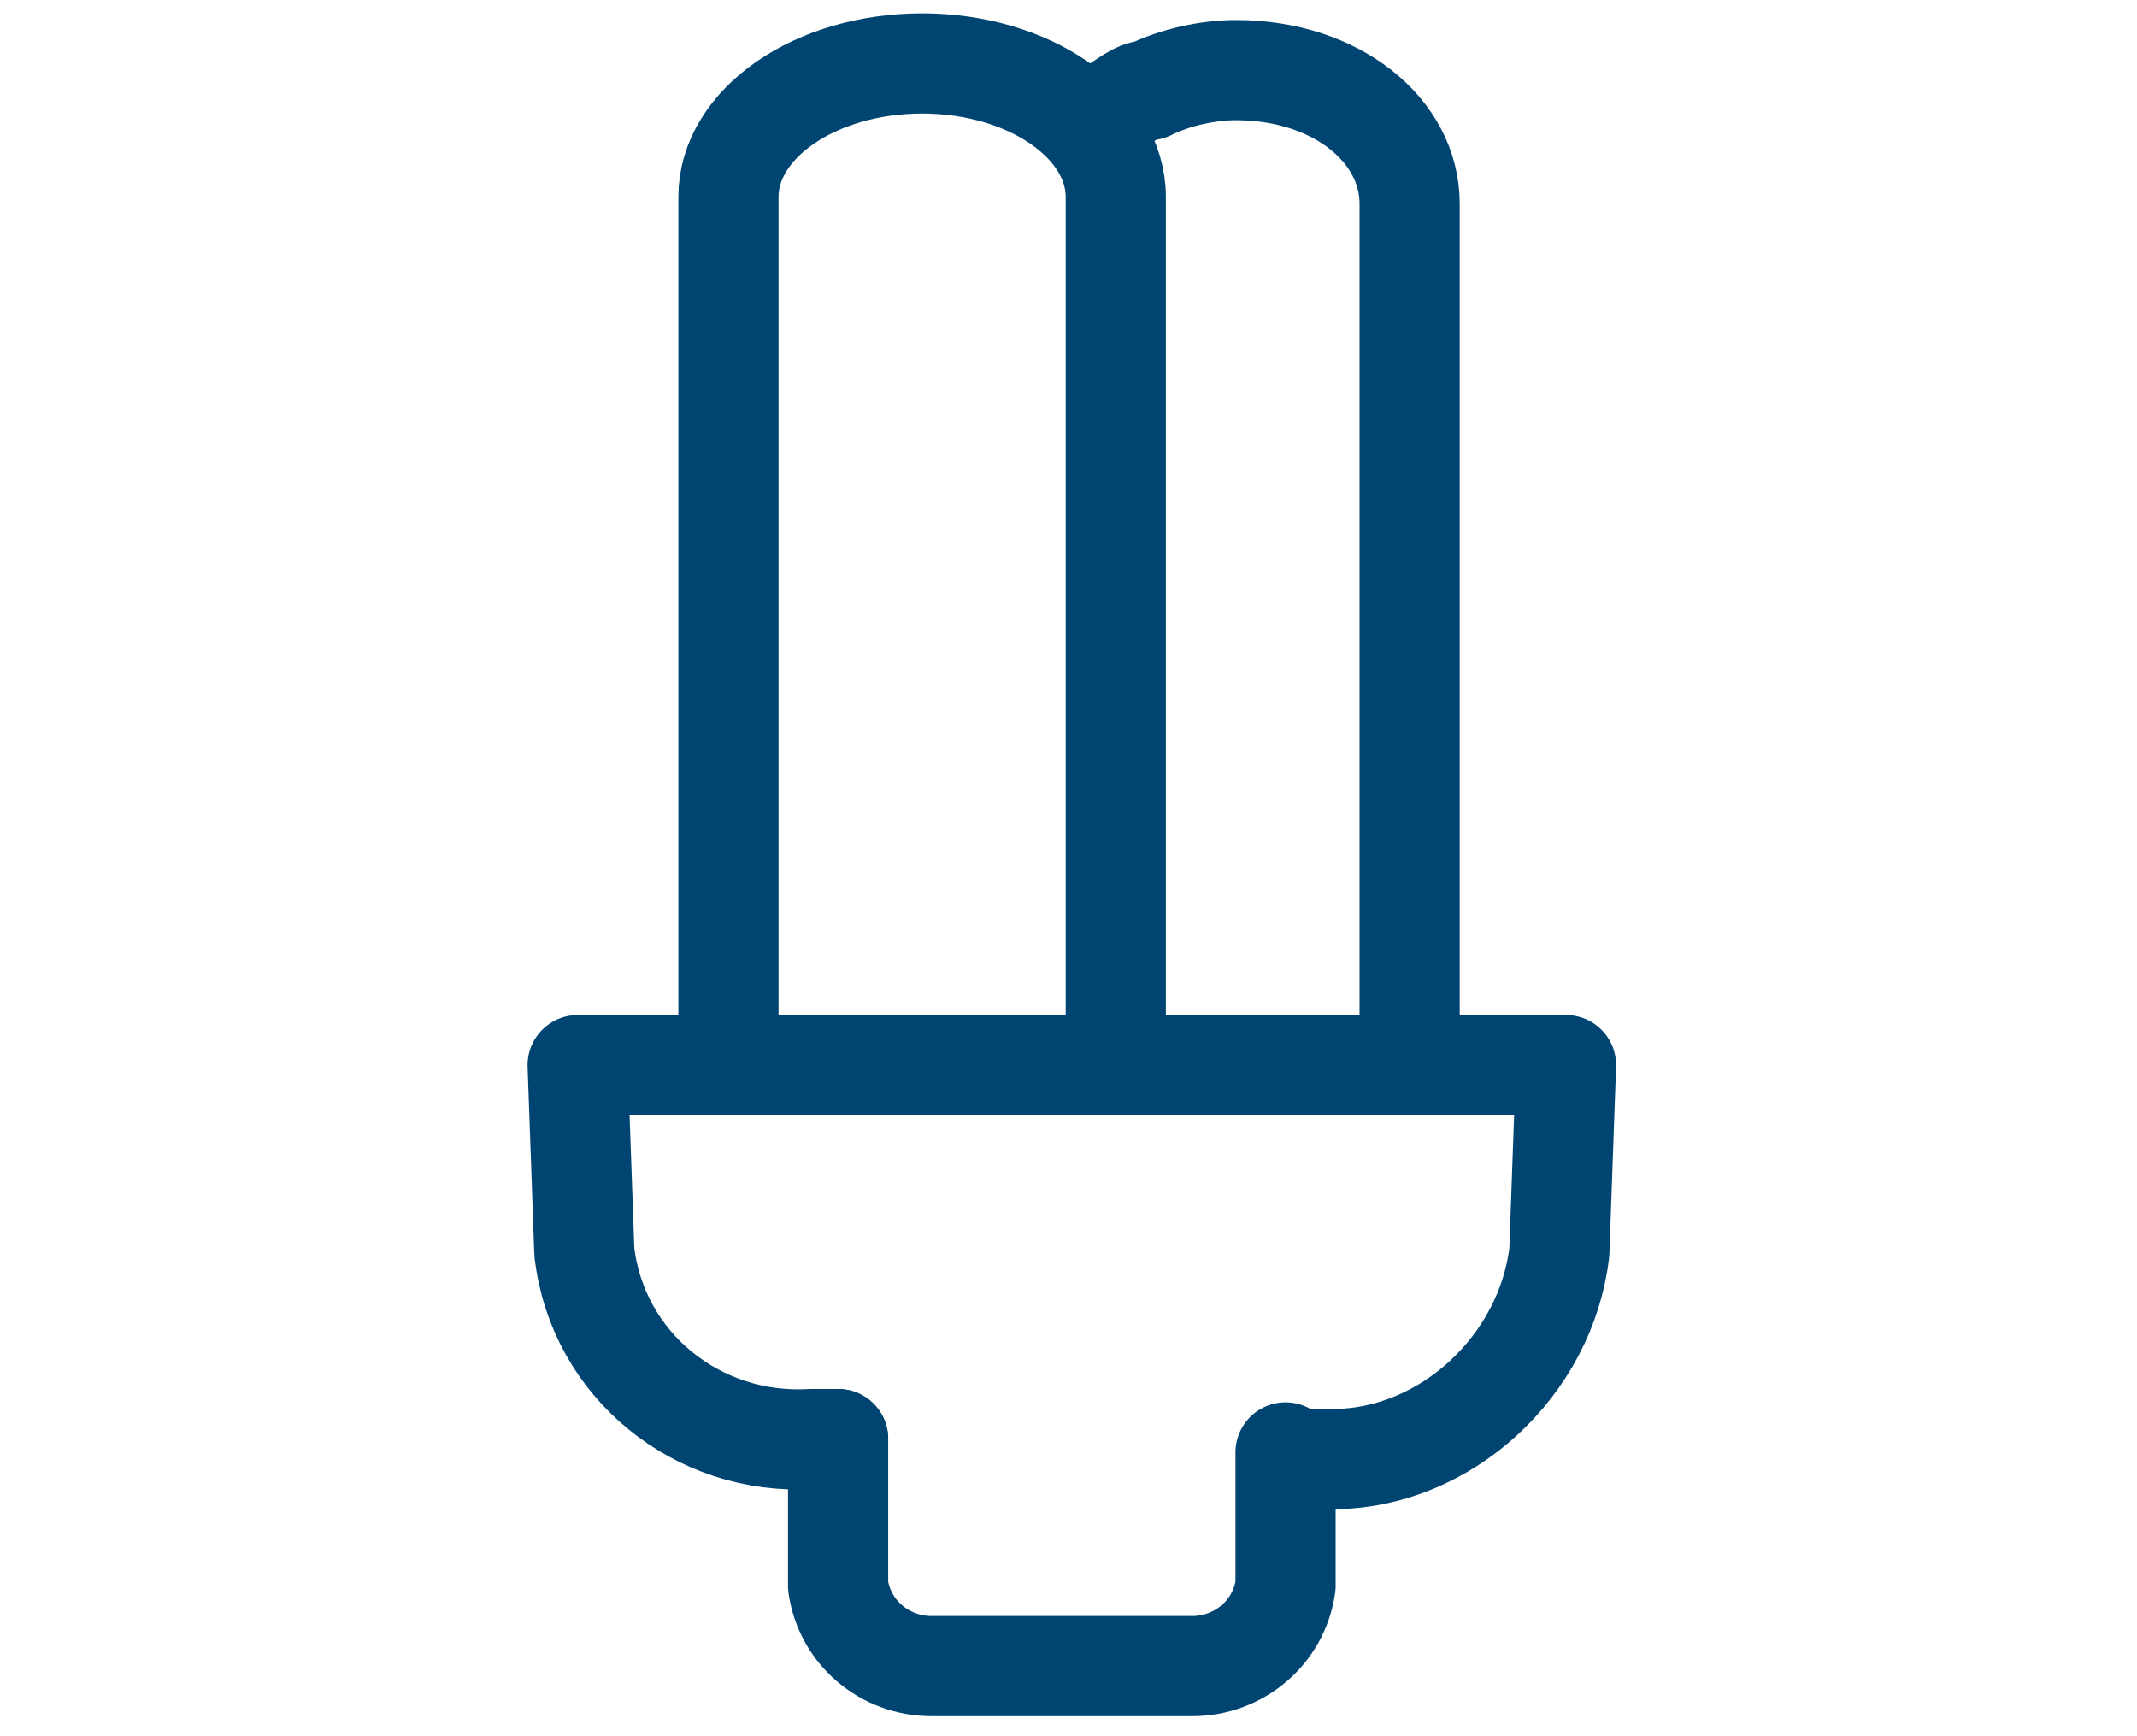 <?xml version="1.0" encoding="utf-8"?>
<!-- Generator: Adobe Illustrator 27.7.0, SVG Export Plug-In . SVG Version: 6.00 Build 0)  -->
<svg version="1.1" id="Capa_1" xmlns="http://www.w3.org/2000/svg" xmlns:xlink="http://www.w3.org/1999/xlink" x="0px" y="0px"
	 viewBox="0 0 32 26" style="enable-background:new 0 0 32 26;" xml:space="preserve">
<style type="text/css">
	.st0{fill:none;stroke:#004571;stroke-width:1.5;stroke-linecap:round;stroke-linejoin:round;}
</style>
<g id="luz" transform="translate(0.75 0.75)">
	<g id="luz-2">
		<g id="Group" transform="translate(2.258)">
			<path id="Rectangle_67" class="st0" d="M7.9,14.5V2.2c0-1.1,1.3-2,2.9-2s2.9,0.9,2.9,2v12.3"/>
			<path id="Rectangle_67_Copy" class="st0" d="M13.6,0.9c0.2-0.1,0.4-0.3,0.6-0.3c0.4-0.2,0.9-0.3,1.3-0.3c1.5,0,2.6,0.9,2.6,2
				v12.3"/>
		</g>
		<path id="Rectangle_19" class="st0" d="M11.8,20.8h-0.4c-1.7,0.1-3.2-1.1-3.4-2.8l-0.1-2.8h14.8l-0.1,2.8
			c-0.2,1.7-1.7,3.1-3.4,3.1h-0.6"/>
		<path id="Rectangle_20" class="st0" d="M18.5,21v2c-0.1,0.7-0.7,1.2-1.4,1.2h-3.9c-0.7,0-1.3-0.5-1.4-1.2v-2.2"/>
	</g>
</g>
</svg>
